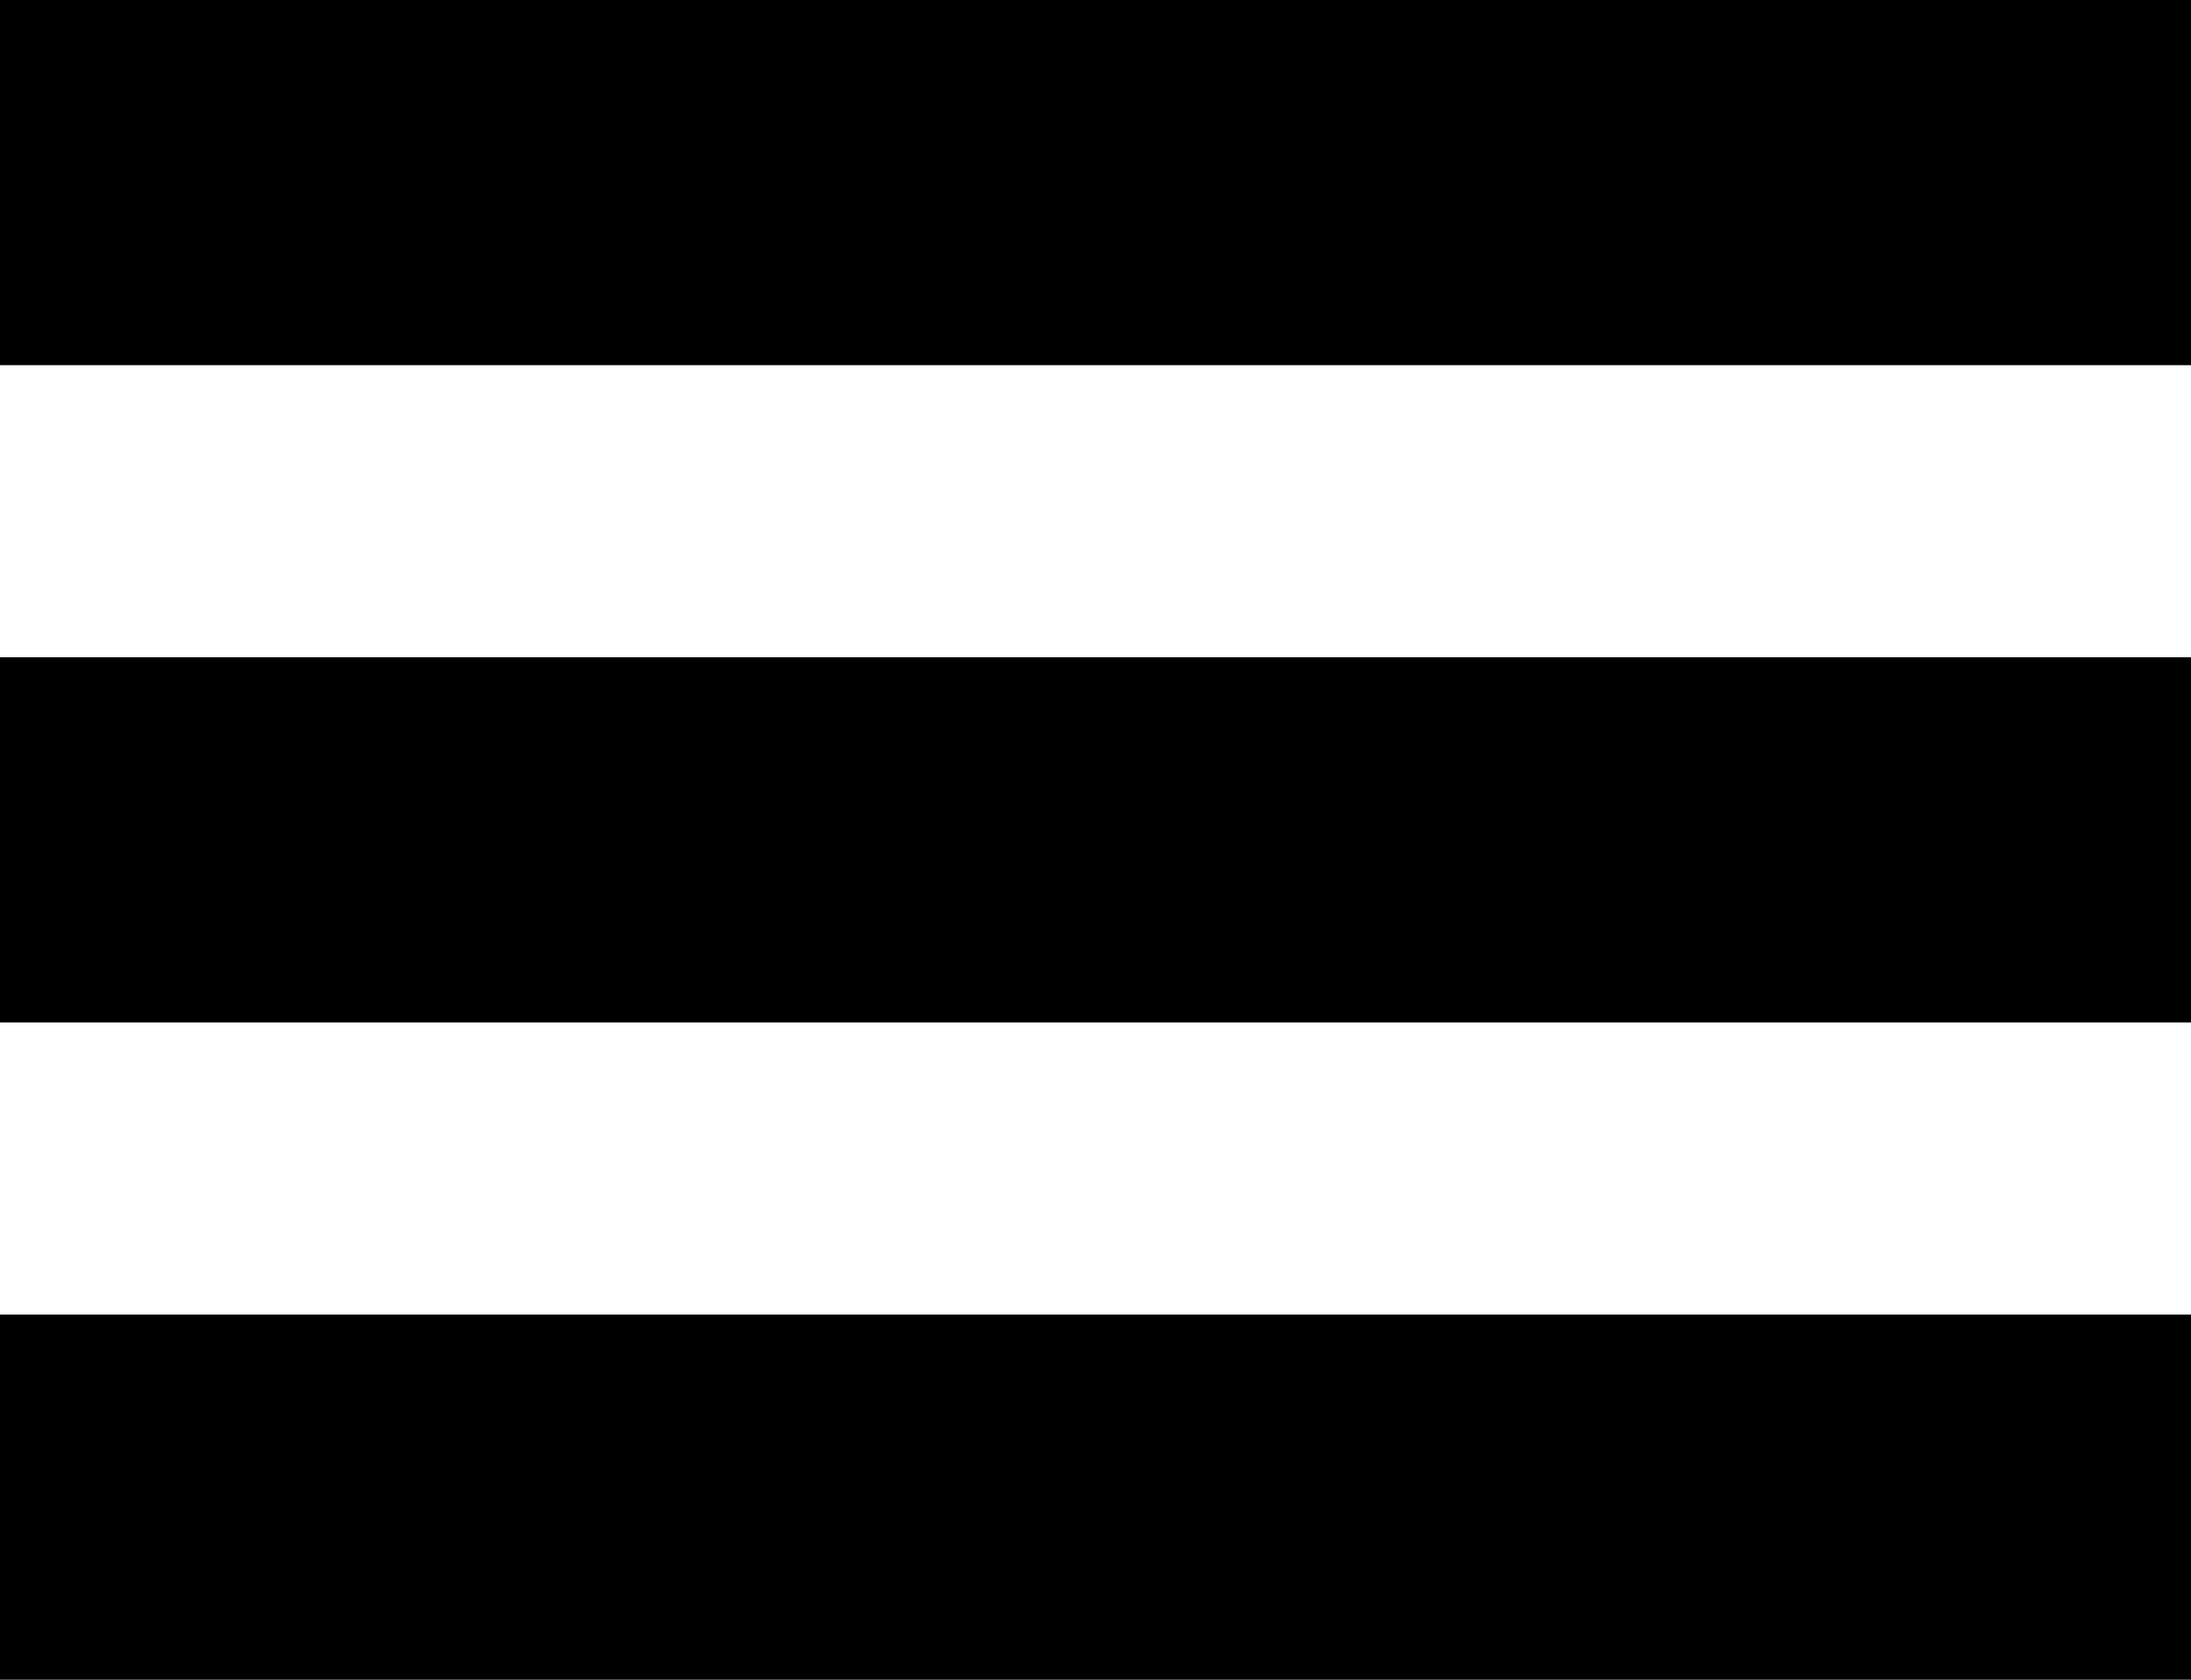 <svg xmlns="http://www.w3.org/2000/svg" width="30" height="23" viewBox="0 0 30 23">
  <g id="Group_81" data-name="Group 81" transform="translate(-1743 -107)">
    <rect id="Rectangle_81" data-name="Rectangle 81" width="30" height="5" transform="translate(1743 107)" fill="#000"/>
    <rect id="Rectangle_82" data-name="Rectangle 82" width="30" height="5" transform="translate(1743 116)" fill="#000"/>
    <rect id="Rectangle_83" data-name="Rectangle 83" width="30" height="5" transform="translate(1743 125)" fill="#000"/>
  </g>
</svg>
